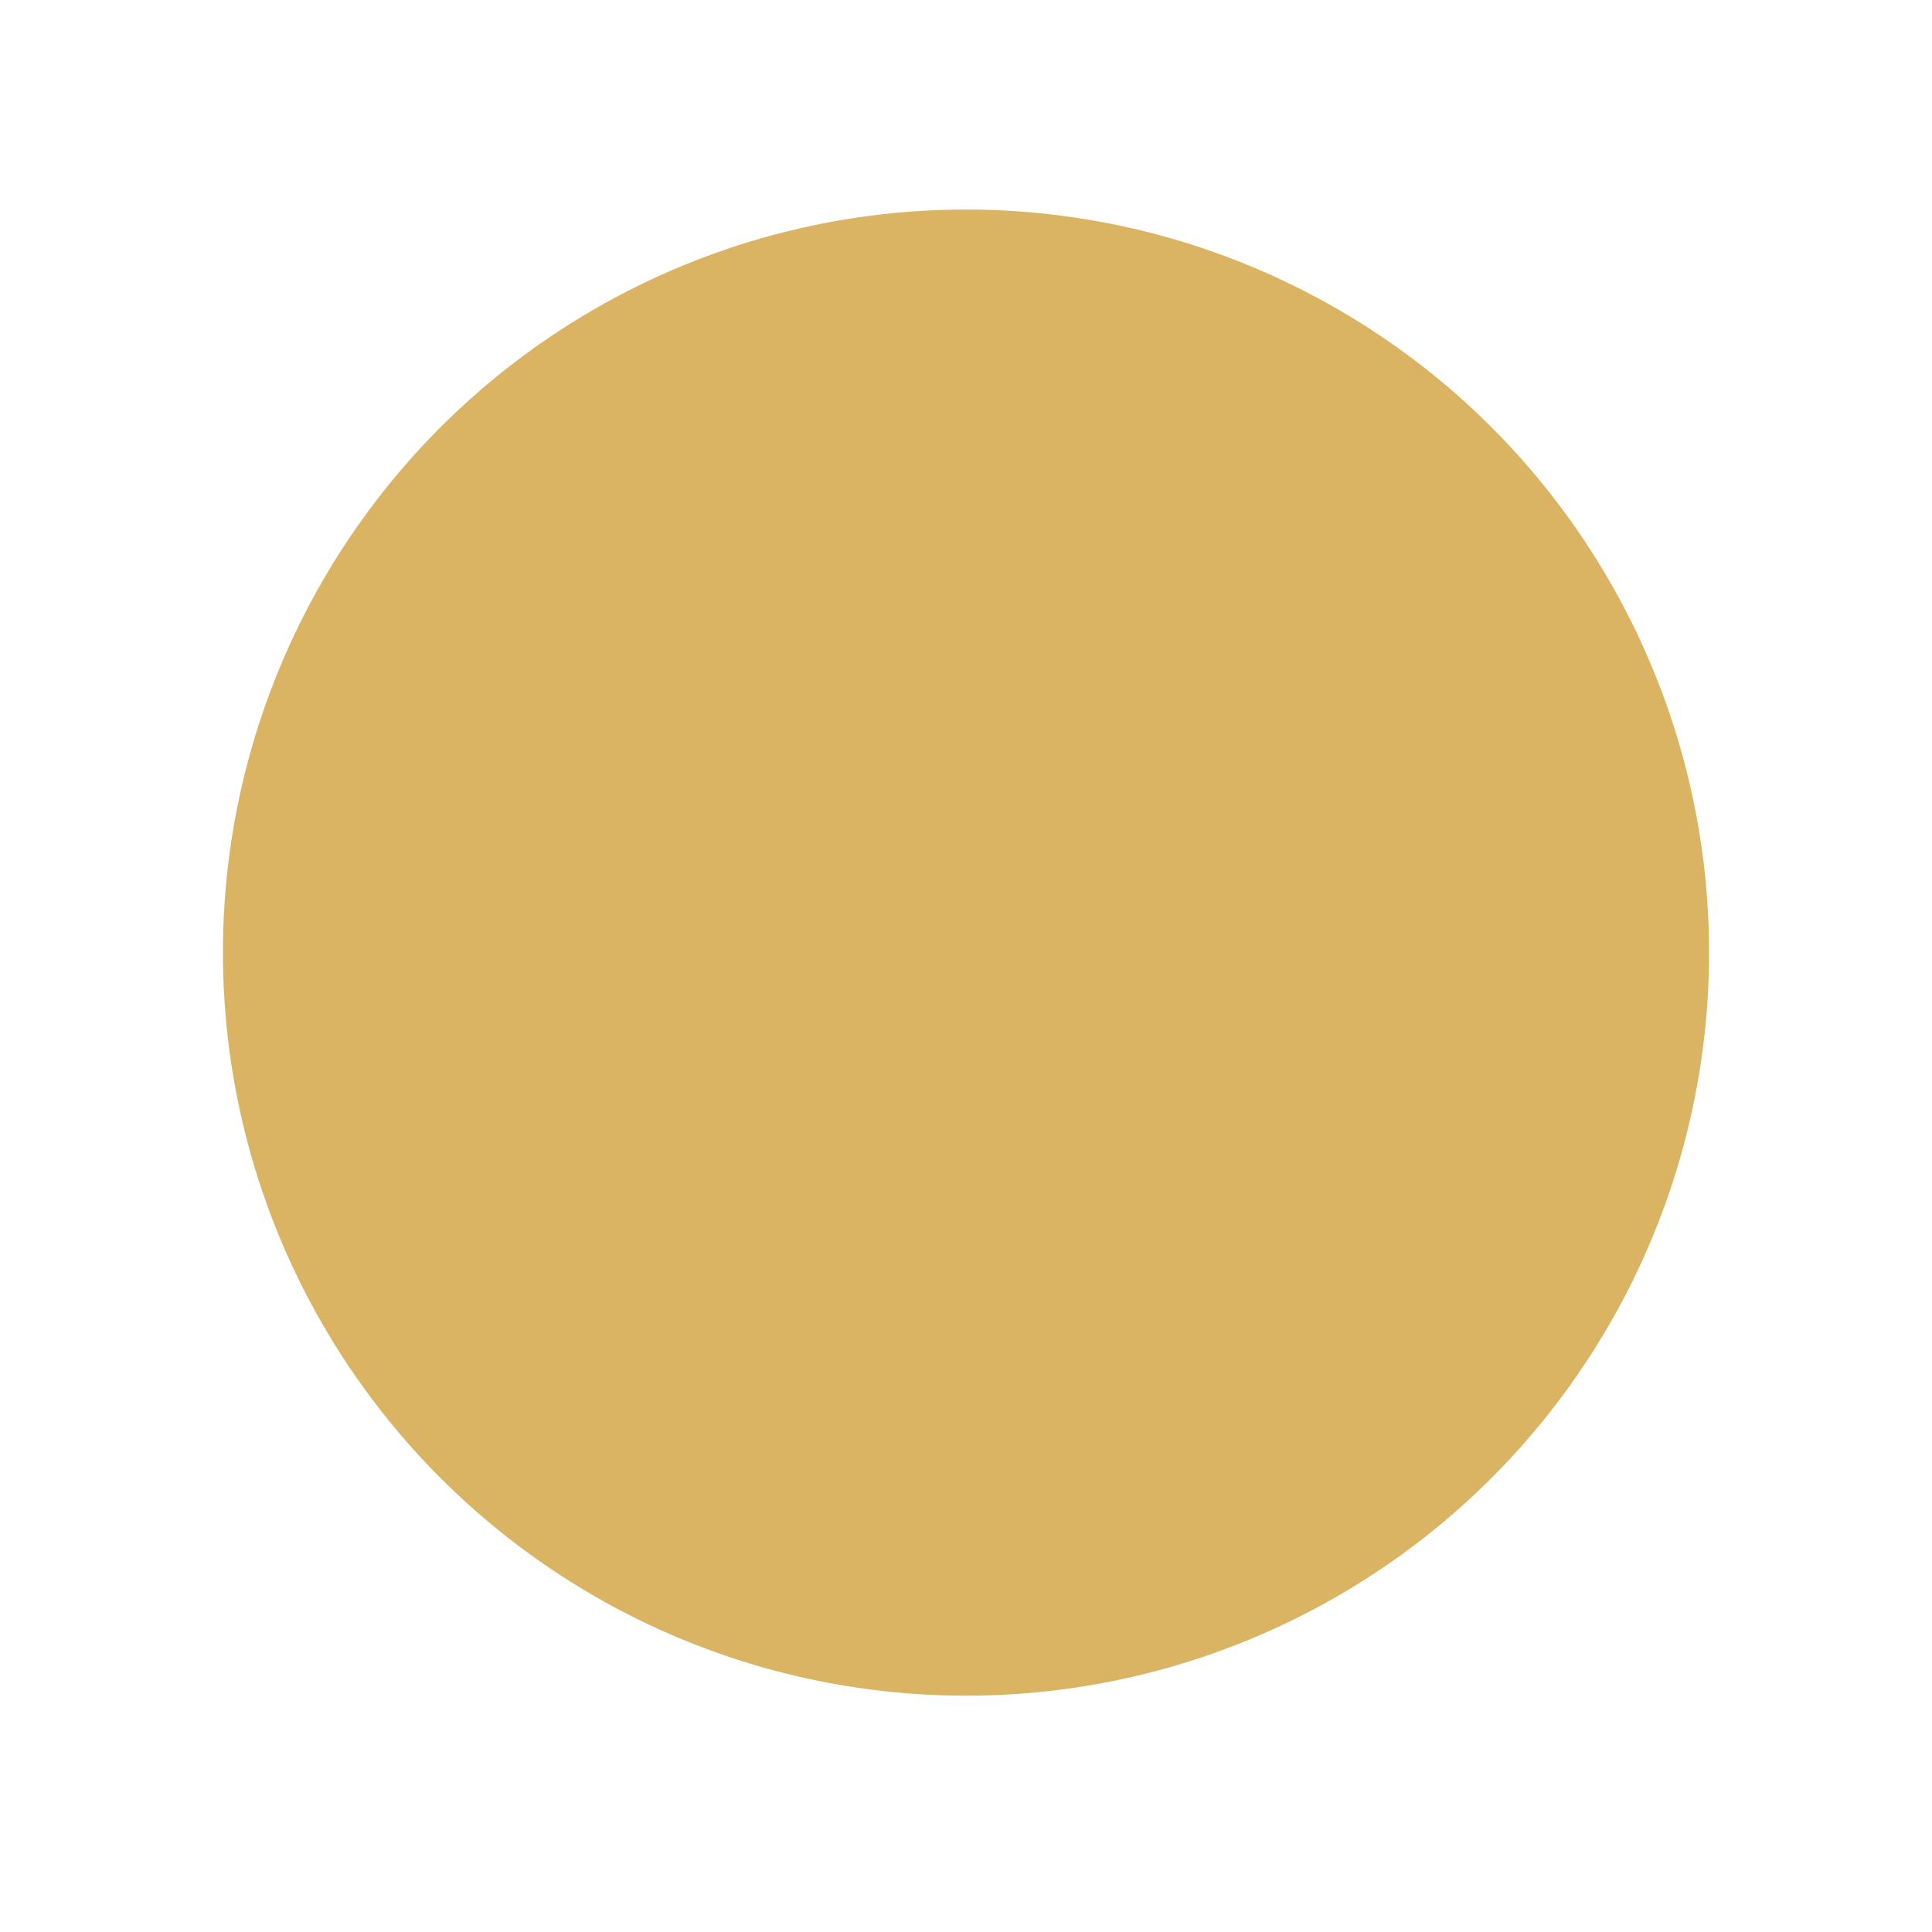 <?xml version="1.0" encoding="UTF-8"?> <svg xmlns="http://www.w3.org/2000/svg" width="1734" height="1734" viewBox="0 0 1734 1734" fill="none"> <g filter="url(#filter0_d_946_55)"> <circle cx="866.995" cy="850.989" r="666.919" fill="#DAB463"></circle> </g> <defs> <filter id="filter0_d_946_55" x="0" y="0" width="1734" height="1733.99" filterUnits="userSpaceOnUse" color-interpolation-filters="sRGB"> <feFlood flood-opacity="0" result="BackgroundImageFix"></feFlood> <feColorMatrix in="SourceAlpha" type="matrix" values="0 0 0 0 0 0 0 0 0 0 0 0 0 0 0 0 0 0 127 0" result="hardAlpha"></feColorMatrix> <feOffset dy="4"></feOffset> <feGaussianBlur stdDeviation="25"></feGaussianBlur> <feComposite in2="hardAlpha" operator="out"></feComposite> <feColorMatrix type="matrix" values="0 0 0 0 0.855 0 0 0 0 0.706 0 0 0 0 0.388 0 0 0 0.25 0"></feColorMatrix> <feBlend mode="normal" in2="BackgroundImageFix" result="effect1_dropShadow_946_55"></feBlend> <feBlend mode="normal" in="SourceGraphic" in2="effect1_dropShadow_946_55" result="shape"></feBlend> </filter> </defs> </svg> 